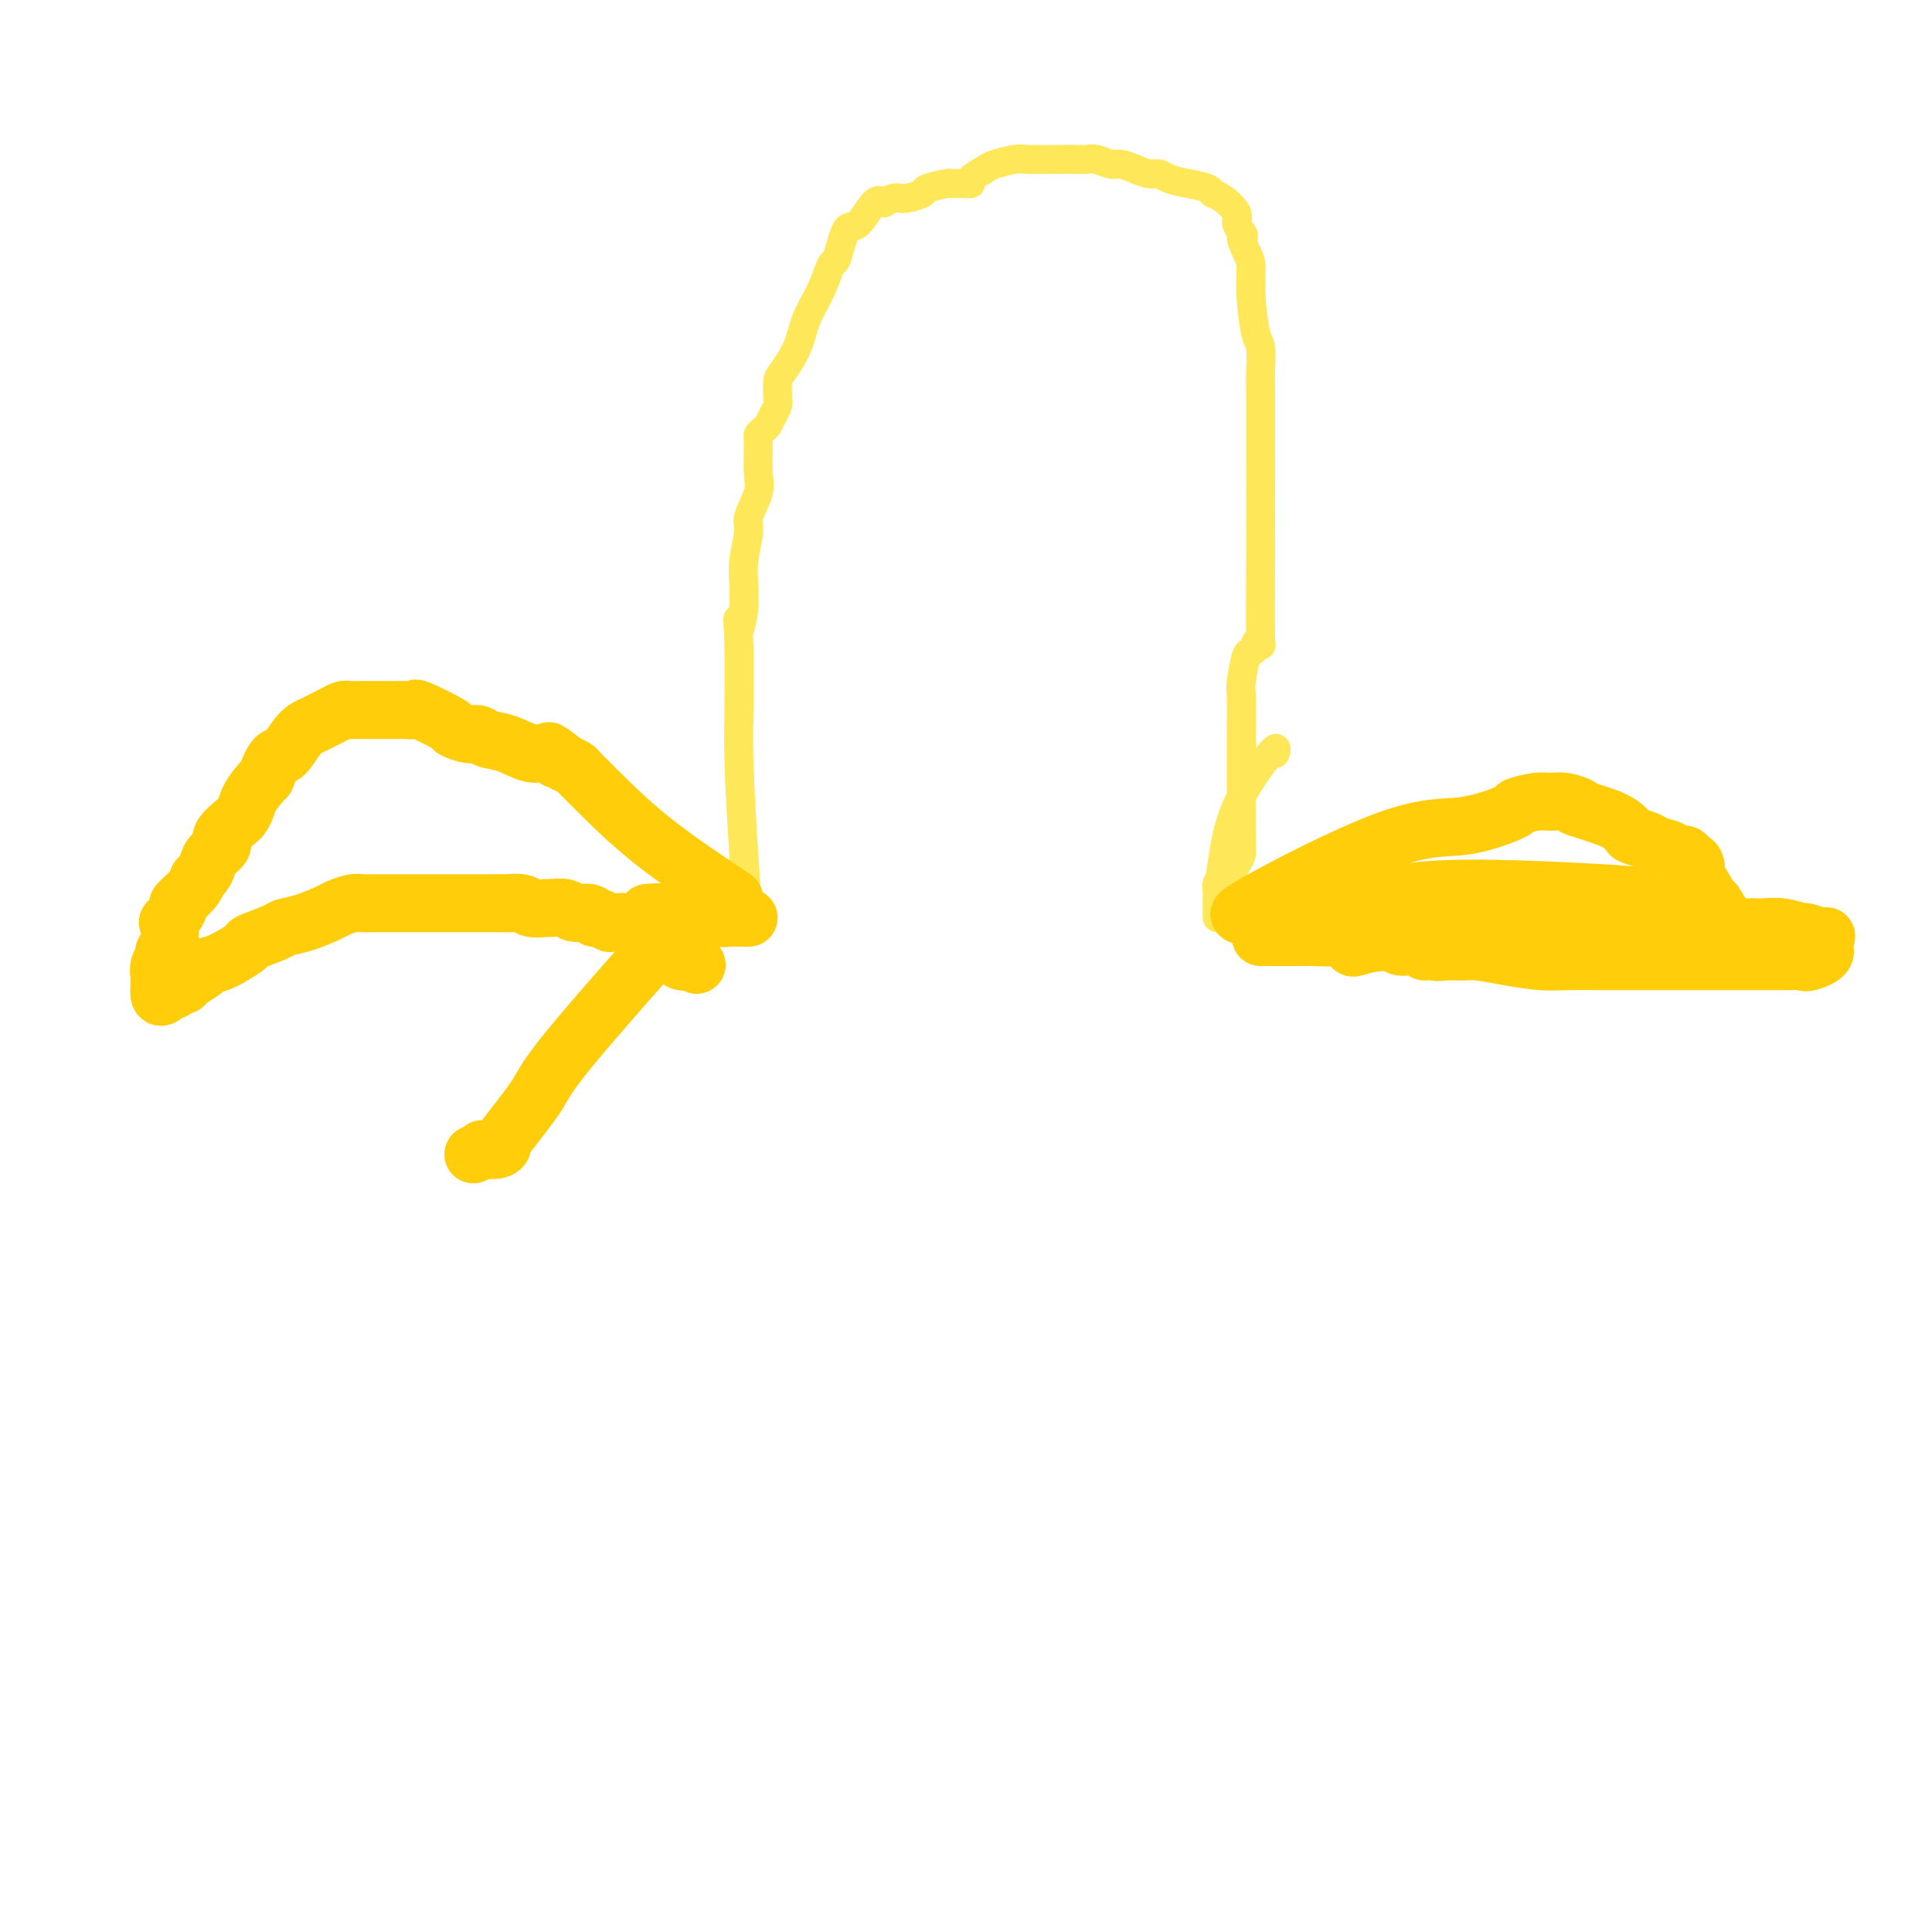 <svg viewBox='0 0 400 400' version='1.1' xmlns='http://www.w3.org/2000/svg' xmlns:xlink='http://www.w3.org/1999/xlink'><g fill='none' stroke='#FEE859' stroke-width='6' stroke-linecap='round' stroke-linejoin='round'><path d='M155,191c-0.309,-4.065 -0.619,-8.131 -1,-14c-0.381,-5.869 -0.834,-13.542 -1,-19c-0.166,-5.458 -0.044,-8.703 0,-11c0.044,-2.297 0.012,-3.647 0,-4c-0.012,-0.353 -0.003,0.290 0,0c0.003,-0.290 0.001,-1.515 0,-2c-0.001,-0.485 -0.000,-0.232 0,0c0.000,0.232 0.000,0.444 0,0c-0.000,-0.444 -0.000,-1.543 0,-2c0.000,-0.457 0.000,-0.274 0,-1c-0.000,-0.726 -0.000,-2.363 0,-4'/><path d='M153,134c-0.370,-9.505 -0.297,-4.767 0,-4c0.297,0.767 0.816,-2.439 1,-4c0.184,-1.561 0.033,-1.479 0,-2c-0.033,-0.521 0.051,-1.644 0,-3c-0.051,-1.356 -0.238,-2.943 0,-5c0.238,-2.057 0.901,-4.582 1,-6c0.099,-1.418 -0.367,-1.728 0,-3c0.367,-1.272 1.565,-3.507 2,-5c0.435,-1.493 0.105,-2.245 0,-4c-0.105,-1.755 0.013,-4.515 0,-6c-0.013,-1.485 -0.157,-1.697 0,-2c0.157,-0.303 0.617,-0.699 1,-1c0.383,-0.301 0.691,-0.508 1,-1c0.309,-0.492 0.620,-1.270 1,-2c0.380,-0.730 0.830,-1.411 1,-2c0.170,-0.589 0.061,-1.086 0,-2c-0.061,-0.914 -0.073,-2.245 0,-3c0.073,-0.755 0.233,-0.935 1,-2c0.767,-1.065 2.142,-3.015 3,-5c0.858,-1.985 1.200,-4.005 2,-6c0.800,-1.995 2.060,-3.967 3,-6c0.940,-2.033 1.561,-4.128 2,-5c0.439,-0.872 0.697,-0.521 1,-1c0.303,-0.479 0.651,-1.789 1,-3c0.349,-1.211 0.698,-2.322 1,-3c0.302,-0.678 0.555,-0.924 1,-1c0.445,-0.076 1.081,0.018 2,-1c0.919,-1.018 2.120,-3.148 3,-4c0.880,-0.852 1.440,-0.426 2,0'/><path d='M183,42c1.845,-1.168 2.456,-1.087 3,-1c0.544,0.087 1.020,0.181 2,0c0.980,-0.181 2.464,-0.637 3,-1c0.536,-0.363 0.124,-0.633 1,-1c0.876,-0.367 3.041,-0.832 4,-1c0.959,-0.168 0.712,-0.038 1,0c0.288,0.038 1.111,-0.017 2,0c0.889,0.017 1.845,0.106 2,0c0.155,-0.106 -0.492,-0.407 0,-1c0.492,-0.593 2.123,-1.479 3,-2c0.877,-0.521 1.001,-0.675 2,-1c0.999,-0.325 2.873,-0.819 4,-1c1.127,-0.181 1.508,-0.050 3,0c1.492,0.050 4.094,0.017 6,0c1.906,-0.017 3.115,-0.019 4,0c0.885,0.019 1.447,0.060 2,0c0.553,-0.060 1.096,-0.222 2,0c0.904,0.222 2.168,0.829 3,1c0.832,0.171 1.233,-0.095 2,0c0.767,0.095 1.901,0.550 3,1c1.099,0.450 2.161,0.894 3,1c0.839,0.106 1.453,-0.126 2,0c0.547,0.126 1.027,0.609 2,1c0.973,0.391 2.440,0.689 4,1c1.560,0.311 3.212,0.636 4,1c0.788,0.364 0.711,0.769 1,1c0.289,0.231 0.943,0.289 2,1c1.057,0.711 2.515,2.076 3,3c0.485,0.924 -0.004,1.407 0,2c0.004,0.593 0.502,1.297 1,2'/><path d='M257,48c1.039,1.468 0.138,0.638 0,1c-0.138,0.362 0.489,1.915 1,3c0.511,1.085 0.908,1.703 1,3c0.092,1.297 -0.119,3.272 0,6c0.119,2.728 0.568,6.210 1,8c0.432,1.790 0.848,1.889 1,3c0.152,1.111 0.041,3.236 0,5c-0.041,1.764 -0.011,3.168 0,4c0.011,0.832 0.003,1.093 0,1c-0.003,-0.093 -0.001,-0.540 0,1c0.001,1.540 -0.000,5.066 0,7c0.000,1.934 0.001,2.276 0,2c-0.001,-0.276 -0.004,-1.171 0,3c0.004,4.171 0.016,13.407 0,21c-0.016,7.593 -0.060,13.541 0,16c0.060,2.459 0.224,1.429 0,1c-0.224,-0.429 -0.834,-0.255 -1,0c-0.166,0.255 0.113,0.593 0,1c-0.113,0.407 -0.619,0.883 -1,1c-0.381,0.117 -0.638,-0.123 -1,1c-0.362,1.123 -0.829,3.611 -1,5c-0.171,1.389 -0.045,1.681 0,3c0.045,1.319 0.009,3.666 0,7c-0.009,3.334 0.008,7.656 0,12c-0.008,4.344 -0.040,8.709 0,11c0.040,2.291 0.152,2.509 0,3c-0.152,0.491 -0.566,1.255 -1,2c-0.434,0.745 -0.886,1.470 -1,2c-0.114,0.530 0.110,0.866 0,1c-0.110,0.134 -0.555,0.067 -1,0'/><path d='M264,156c0.287,-0.927 0.574,-1.854 -1,0c-1.574,1.854 -5.010,6.488 -7,11c-1.990,4.512 -2.533,8.903 -3,12c-0.467,3.097 -0.857,4.899 -1,5c-0.143,0.101 -0.038,-1.501 0,-1c0.038,0.501 0.010,3.105 0,4c-0.010,0.895 -0.003,0.082 0,0c0.003,-0.082 0.001,0.566 0,1c-0.001,0.434 -0.000,0.655 0,1c0.000,0.345 0.000,0.813 0,1c-0.000,0.187 -0.000,0.094 0,0'/></g>
<g fill='none' stroke='#FFCD0A' stroke-width='12' stroke-linecap='round' stroke-linejoin='round'><path d='M152,186c-6.056,-4.054 -12.112,-8.108 -17,-12c-4.888,-3.892 -8.609,-7.620 -11,-10c-2.391,-2.380 -3.451,-3.410 -4,-4c-0.549,-0.590 -0.585,-0.740 -1,-1c-0.415,-0.260 -1.207,-0.630 -2,-1'/><path d='M117,158c-5.777,-4.490 -2.720,-1.713 -2,-1c0.720,0.713 -0.895,-0.636 -2,-1c-1.105,-0.364 -1.698,0.257 -3,0c-1.302,-0.257 -3.313,-1.393 -5,-2c-1.687,-0.607 -3.049,-0.685 -4,-1c-0.951,-0.315 -1.492,-0.866 -2,-1c-0.508,-0.134 -0.982,0.150 -2,0c-1.018,-0.150 -2.580,-0.734 -3,-1c-0.420,-0.266 0.301,-0.215 -1,-1c-1.301,-0.785 -4.624,-2.407 -6,-3c-1.376,-0.593 -0.806,-0.159 -1,0c-0.194,0.159 -1.151,0.043 -2,0c-0.849,-0.043 -1.590,-0.011 -2,0c-0.410,0.011 -0.490,0.003 -1,0c-0.510,-0.003 -1.450,-0.001 -2,0c-0.550,0.001 -0.711,0.000 -1,0c-0.289,-0.000 -0.708,0.000 -1,0c-0.292,-0.000 -0.459,-0.001 -1,0c-0.541,0.001 -1.457,0.003 -2,0c-0.543,-0.003 -0.712,-0.012 -1,0c-0.288,0.012 -0.695,0.044 -1,0c-0.305,-0.044 -0.507,-0.166 -1,0c-0.493,0.166 -1.276,0.620 -2,1c-0.724,0.380 -1.387,0.687 -2,1c-0.613,0.313 -1.175,0.631 -2,1c-0.825,0.369 -1.912,0.790 -3,2c-1.088,1.210 -2.178,3.210 -3,4c-0.822,0.790 -1.378,0.368 -2,1c-0.622,0.632 -1.311,2.316 -2,4'/><path d='M55,161c-3.323,3.408 -3.631,4.930 -4,6c-0.369,1.070 -0.799,1.690 -1,2c-0.201,0.310 -0.172,0.309 -1,1c-0.828,0.691 -2.512,2.073 -3,3c-0.488,0.927 0.219,1.400 0,2c-0.219,0.600 -1.366,1.328 -2,2c-0.634,0.672 -0.756,1.287 -1,2c-0.244,0.713 -0.610,1.522 -1,2c-0.390,0.478 -0.806,0.624 -1,1c-0.194,0.376 -0.168,0.983 -1,2c-0.832,1.017 -2.523,2.443 -3,3c-0.477,0.557 0.260,0.243 0,1c-0.260,0.757 -1.519,2.583 -2,3c-0.481,0.417 -0.185,-0.576 0,0c0.185,0.576 0.260,2.722 0,4c-0.260,1.278 -0.854,1.690 -1,2c-0.146,0.310 0.157,0.518 0,1c-0.157,0.482 -0.774,1.238 -1,2c-0.226,0.762 -0.061,1.528 0,2c0.061,0.472 0.016,0.649 0,1c-0.016,0.351 -0.004,0.878 0,1c0.004,0.122 0.001,-0.159 0,0c-0.001,0.159 -0.000,0.760 0,1c0.000,0.240 0.000,0.120 0,0'/><path d='M33,205c-0.214,2.768 1.250,0.687 2,0c0.750,-0.687 0.786,0.020 1,0c0.214,-0.020 0.606,-0.765 1,-1c0.394,-0.235 0.791,0.041 1,0c0.209,-0.041 0.229,-0.400 1,-1c0.771,-0.600 2.293,-1.441 3,-2c0.707,-0.559 0.599,-0.836 1,-1c0.401,-0.164 1.310,-0.215 3,-1c1.690,-0.785 4.162,-2.303 5,-3c0.838,-0.697 0.042,-0.572 1,-1c0.958,-0.428 3.669,-1.410 5,-2c1.331,-0.590 1.280,-0.789 2,-1c0.720,-0.211 2.210,-0.435 4,-1c1.790,-0.565 3.881,-1.472 5,-2c1.119,-0.528 1.268,-0.677 2,-1c0.732,-0.323 2.049,-0.818 3,-1c0.951,-0.182 1.538,-0.049 2,0c0.462,0.049 0.801,0.013 2,0c1.199,-0.013 3.260,-0.003 4,0c0.740,0.003 0.159,0.001 1,0c0.841,-0.001 3.105,-0.000 4,0c0.895,0.000 0.421,0.000 1,0c0.579,-0.000 2.210,-0.000 3,0c0.790,0.000 0.740,0.000 1,0c0.260,-0.000 0.832,-0.000 2,0c1.168,0.000 2.932,0.000 4,0c1.068,-0.000 1.441,-0.000 2,0c0.559,0.000 1.304,0.000 2,0c0.696,-0.000 1.342,-0.000 2,0c0.658,0.000 1.329,0.000 2,0'/><path d='M105,187c5.075,0.016 1.764,0.057 1,0c-0.764,-0.057 1.021,-0.213 2,0c0.979,0.213 1.153,0.793 2,1c0.847,0.207 2.367,0.040 3,0c0.633,-0.040 0.379,0.046 1,0c0.621,-0.046 2.116,-0.223 3,0c0.884,0.223 1.158,0.848 2,1c0.842,0.152 2.251,-0.169 3,0c0.749,0.169 0.838,0.829 1,1c0.162,0.171 0.396,-0.146 1,0c0.604,0.146 1.579,0.757 2,1c0.421,0.243 0.288,0.119 1,0c0.712,-0.119 2.270,-0.234 3,0c0.730,0.234 0.633,0.818 1,1c0.367,0.182 1.199,-0.039 2,0c0.801,0.039 1.573,0.339 2,1c0.427,0.661 0.510,1.682 1,2c0.490,0.318 1.388,-0.069 2,0c0.612,0.069 0.938,0.593 1,1c0.062,0.407 -0.142,0.698 0,1c0.142,0.302 0.629,0.617 1,1c0.371,0.383 0.625,0.835 1,1c0.375,0.165 0.870,0.045 1,0c0.130,-0.045 -0.106,-0.013 0,0c0.106,0.013 0.553,0.006 1,0'/><path d='M143,199c2.167,1.333 1.083,0.667 0,0'/><path d='M134,189c1.168,-0.113 2.337,-0.226 5,0c2.663,0.226 6.822,0.793 9,1c2.178,0.207 2.377,0.056 3,0c0.623,-0.056 1.670,-0.015 2,0c0.330,0.015 -0.056,0.004 0,0c0.056,-0.004 0.553,-0.001 1,0c0.447,0.001 0.842,0.000 1,0c0.158,-0.000 0.079,-0.000 0,0'/><path d='M259,189c-2.231,0.559 -4.461,1.117 1,-2c5.461,-3.117 18.614,-9.911 27,-13c8.386,-3.089 12.004,-2.474 16,-3c3.996,-0.526 8.371,-2.195 10,-3c1.629,-0.805 0.512,-0.748 1,-1c0.488,-0.252 2.580,-0.815 4,-1c1.420,-0.185 2.169,0.006 3,0c0.831,-0.006 1.745,-0.209 3,0c1.255,0.209 2.852,0.829 3,1c0.148,0.171 -1.152,-0.108 -1,0c0.152,0.108 1.758,0.602 3,1c1.242,0.398 2.121,0.699 3,1'/><path d='M332,169c3.281,1.096 4.483,2.335 5,3c0.517,0.665 0.348,0.756 1,1c0.652,0.244 2.125,0.640 3,1c0.875,0.360 1.152,0.684 2,1c0.848,0.316 2.269,0.624 3,1c0.731,0.376 0.774,0.820 1,1c0.226,0.180 0.636,0.096 1,0c0.364,-0.096 0.683,-0.202 1,0c0.317,0.202 0.631,0.714 1,1c0.369,0.286 0.791,0.347 1,1c0.209,0.653 0.205,1.897 0,2c-0.205,0.103 -0.609,-0.935 0,0c0.609,0.935 2.232,3.844 3,5c0.768,1.156 0.682,0.558 1,1c0.318,0.442 1.038,1.922 2,3c0.962,1.078 2.164,1.752 3,2c0.836,0.248 1.307,0.071 2,0c0.693,-0.071 1.609,-0.034 2,0c0.391,0.034 0.259,0.065 1,0c0.741,-0.065 2.356,-0.227 4,0c1.644,0.227 3.317,0.844 4,1c0.683,0.156 0.376,-0.149 1,0c0.624,0.149 2.177,0.751 3,1c0.823,0.249 0.914,0.144 1,0c0.086,-0.144 0.167,-0.327 0,0c-0.167,0.327 -0.584,1.163 -1,2'/><path d='M377,196c2.268,1.298 -0.562,2.544 -2,3c-1.438,0.456 -1.484,0.122 -2,0c-0.516,-0.122 -1.503,-0.033 -2,0c-0.497,0.033 -0.504,0.009 -1,0c-0.496,-0.009 -1.481,-0.002 -2,0c-0.519,0.002 -0.572,0.001 -1,0c-0.428,-0.001 -1.231,-0.000 -2,0c-0.769,0.000 -1.504,0.000 -2,0c-0.496,-0.000 -0.754,-0.000 -1,0c-0.246,0.000 -0.482,0.001 -6,0c-5.518,-0.001 -16.319,-0.003 -21,0c-4.681,0.003 -3.243,0.011 -4,0c-0.757,-0.011 -3.709,-0.041 -6,0c-2.291,0.041 -3.920,0.154 -6,0c-2.080,-0.154 -4.612,-0.576 -7,-1c-2.388,-0.424 -4.634,-0.851 -6,-1c-1.366,-0.149 -1.853,-0.021 -3,0c-1.147,0.021 -2.953,-0.065 -4,0c-1.047,0.065 -1.334,0.281 -2,0c-0.666,-0.281 -1.710,-1.060 -2,-1c-0.290,0.060 0.175,0.958 0,1c-0.175,0.042 -0.989,-0.774 -2,-1c-1.011,-0.226 -2.220,0.137 -3,0c-0.780,-0.137 -1.130,-0.772 -2,-1c-0.870,-0.228 -2.261,-0.047 -3,0c-0.739,0.047 -0.827,-0.039 -1,0c-0.173,0.039 -0.431,0.203 -1,0c-0.569,-0.203 -1.448,-0.772 -2,-1c-0.552,-0.228 -0.776,-0.114 -1,0'/><path d='M280,194c-6.719,-0.774 -4.016,-0.207 -4,0c0.016,0.207 -2.653,0.056 -4,0c-1.347,-0.056 -1.370,-0.015 -2,0c-0.630,0.015 -1.868,0.004 -3,0c-1.132,-0.004 -2.159,-0.001 -3,0c-0.841,0.001 -1.496,0.000 -2,0c-0.504,-0.000 -0.858,-0.000 -1,0c-0.142,0.000 -0.071,0.000 0,0'/><path d='M356,193c0.945,-0.006 1.890,-0.012 -5,0c-6.890,0.012 -21.614,0.042 -30,0c-8.386,-0.042 -10.433,-0.156 -13,0c-2.567,0.156 -5.655,0.581 -10,1c-4.345,0.419 -9.949,0.831 -13,1c-3.051,0.169 -3.551,0.094 -4,0c-0.449,-0.094 -0.847,-0.206 -1,0c-0.153,0.206 -0.063,0.731 0,1c0.063,0.269 0.097,0.282 1,0c0.903,-0.282 2.675,-0.860 6,-1c3.325,-0.140 8.201,0.159 11,0c2.799,-0.159 3.519,-0.775 6,-1c2.481,-0.225 6.722,-0.061 9,0c2.278,0.061 2.591,0.017 4,0c1.409,-0.017 3.913,-0.007 6,0c2.087,0.007 3.755,0.012 5,0c1.245,-0.012 2.066,-0.042 3,0c0.934,0.042 1.981,0.155 1,0c-0.981,-0.155 -3.991,-0.577 -7,-1'/><path d='M325,193c-5.779,-0.835 -17.226,-2.422 -26,-3c-8.774,-0.578 -14.874,-0.148 -18,0c-3.126,0.148 -3.277,0.012 -4,0c-0.723,-0.012 -2.017,0.100 -2,0c0.017,-0.100 1.346,-0.412 6,0c4.654,0.412 12.634,1.546 17,2c4.366,0.454 5.119,0.226 9,0c3.881,-0.226 10.890,-0.451 17,-1c6.110,-0.549 11.319,-1.422 14,-2c2.681,-0.578 2.832,-0.861 3,-1c0.168,-0.139 0.354,-0.134 1,0c0.646,0.134 1.753,0.396 1,0c-0.753,-0.396 -3.365,-1.451 -4,-2c-0.635,-0.549 0.708,-0.593 -6,-1c-6.708,-0.407 -21.466,-1.177 -31,-1c-9.534,0.177 -13.845,1.302 -16,2c-2.155,0.698 -2.155,0.971 -2,1c0.155,0.029 0.465,-0.184 0,0c-0.465,0.184 -1.704,0.767 -2,1c-0.296,0.233 0.352,0.117 1,0'/><path d='M283,188c-2.829,0.816 -0.402,0.856 1,1c1.402,0.144 1.779,0.392 4,1c2.221,0.608 6.286,1.574 11,2c4.714,0.426 10.078,0.310 14,0c3.922,-0.310 6.402,-0.814 11,-1c4.598,-0.186 11.314,-0.053 14,0c2.686,0.053 1.343,0.027 0,0'/><path d='M139,193c1.677,-1.940 3.353,-3.880 -1,1c-4.353,4.880 -14.736,16.579 -20,23c-5.264,6.421 -5.408,7.563 -7,10c-1.592,2.437 -4.632,6.169 -6,8c-1.368,1.831 -1.066,1.761 -1,2c0.066,0.239 -0.106,0.786 -1,1c-0.894,0.214 -2.510,0.096 -3,0c-0.490,-0.096 0.146,-0.170 0,0c-0.146,0.170 -1.073,0.585 -2,1'/></g>
</svg>